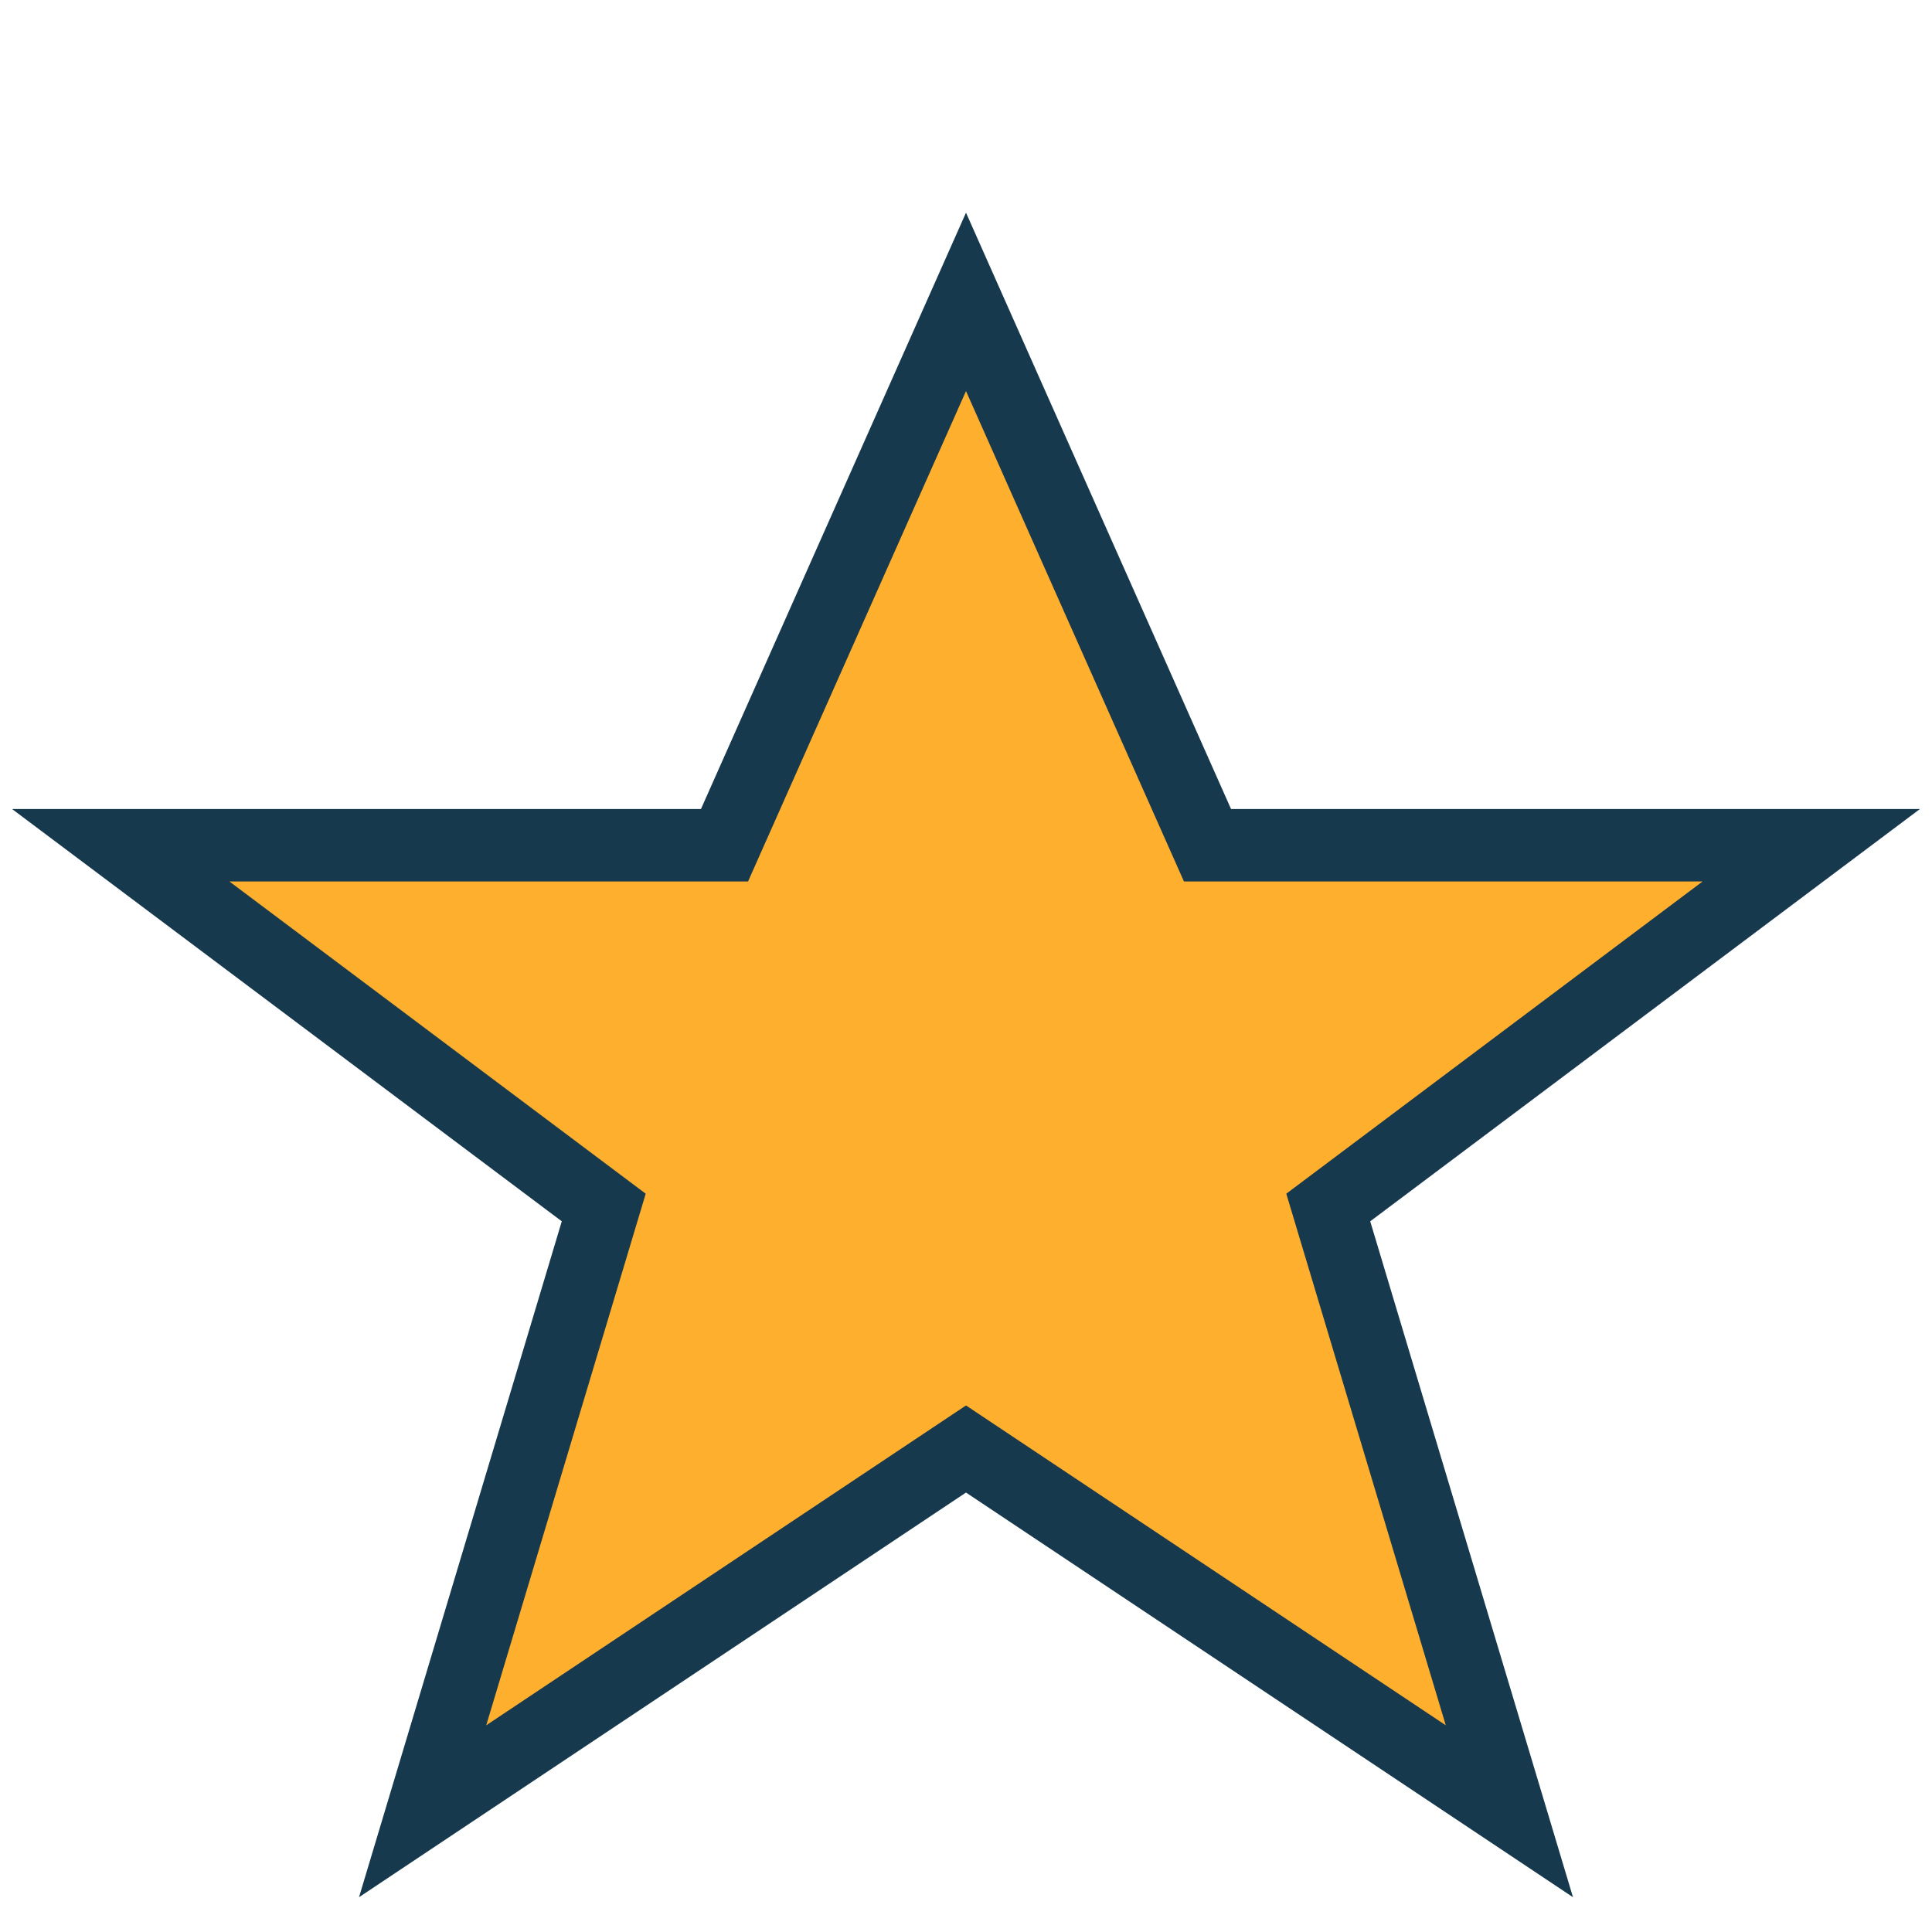 <?xml version="1.0" encoding="UTF-8"?>
<svg xmlns="http://www.w3.org/2000/svg" width="32" height="32" viewBox="0 0 32 32"><path d="M16 5l4 9h10l-8 6 3 10-9-6-9 6 3-10-8-6h10z" fill="#ffaf2e" stroke="#17394d" stroke-width="1.2"/></svg>